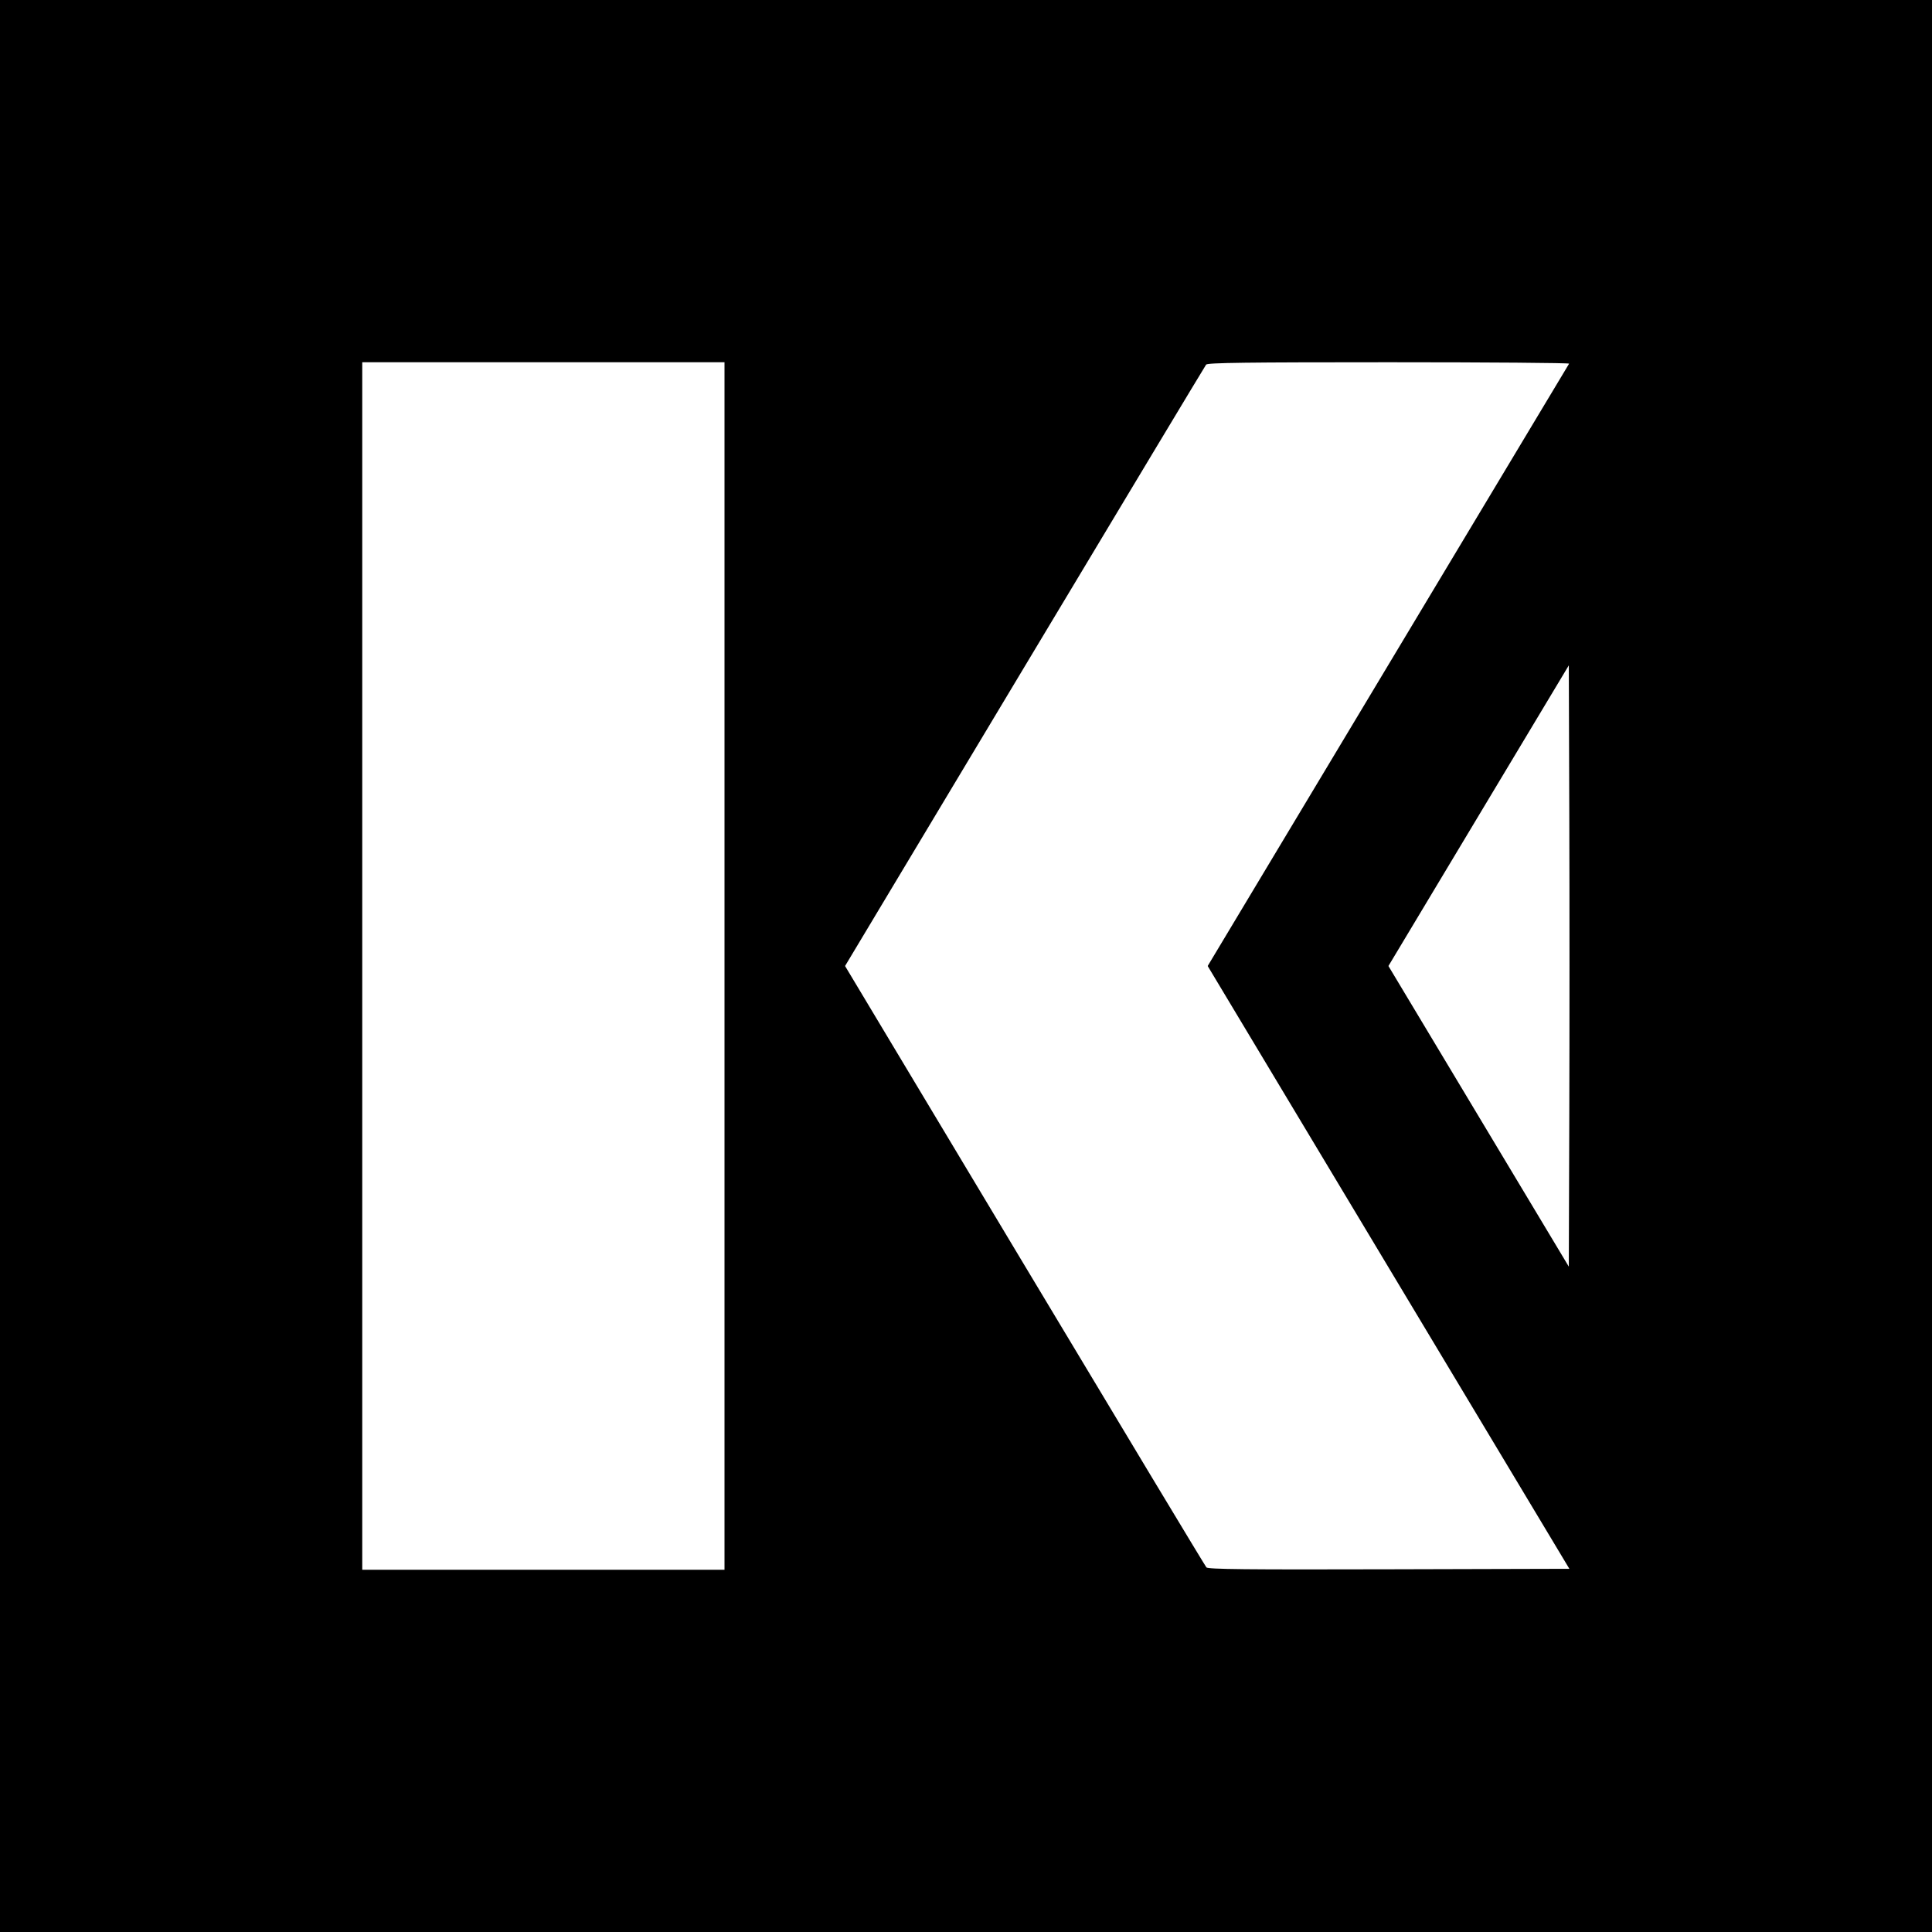 <svg xmlns="http://www.w3.org/2000/svg" width="1024" height="1024" viewBox="0 0 1024 1024" version="1.1">
	<rect x="0" y="0" width="1024" height="1024" fill="#000000"/>
	<path d="M 192 512 L 192 832 288 832 L 384 832 384 512 L 384 192 288 192 L 192 192 192 512 M 639.272 193.250 C 638.737 193.938, 595.458 265.938, 543.098 353.250 L 447.898 512 543.083 670.750 C 595.435 758.063, 638.789 830.065, 639.425 830.755 C 640.340 831.748, 660.516 831.957, 736.193 831.755 L 831.803 831.500 735.950 671.750 L 640.097 512 735.647 352.750 C 788.200 265.162, 831.404 193.162, 831.658 192.750 C 831.911 192.337, 788.947 192, 736.181 192 C 660.618 192, 640.038 192.265, 639.272 193.250 M 783.701 432.328 L 735.901 512 783.701 591.672 L 831.500 671.345 831.756 591.672 C 831.897 547.853, 831.897 476.147, 831.756 432.328 L 831.500 352.655 783.701 432.328" stroke="none" fill="#FFFFFF" fill-rule="evenodd"/>
</svg>